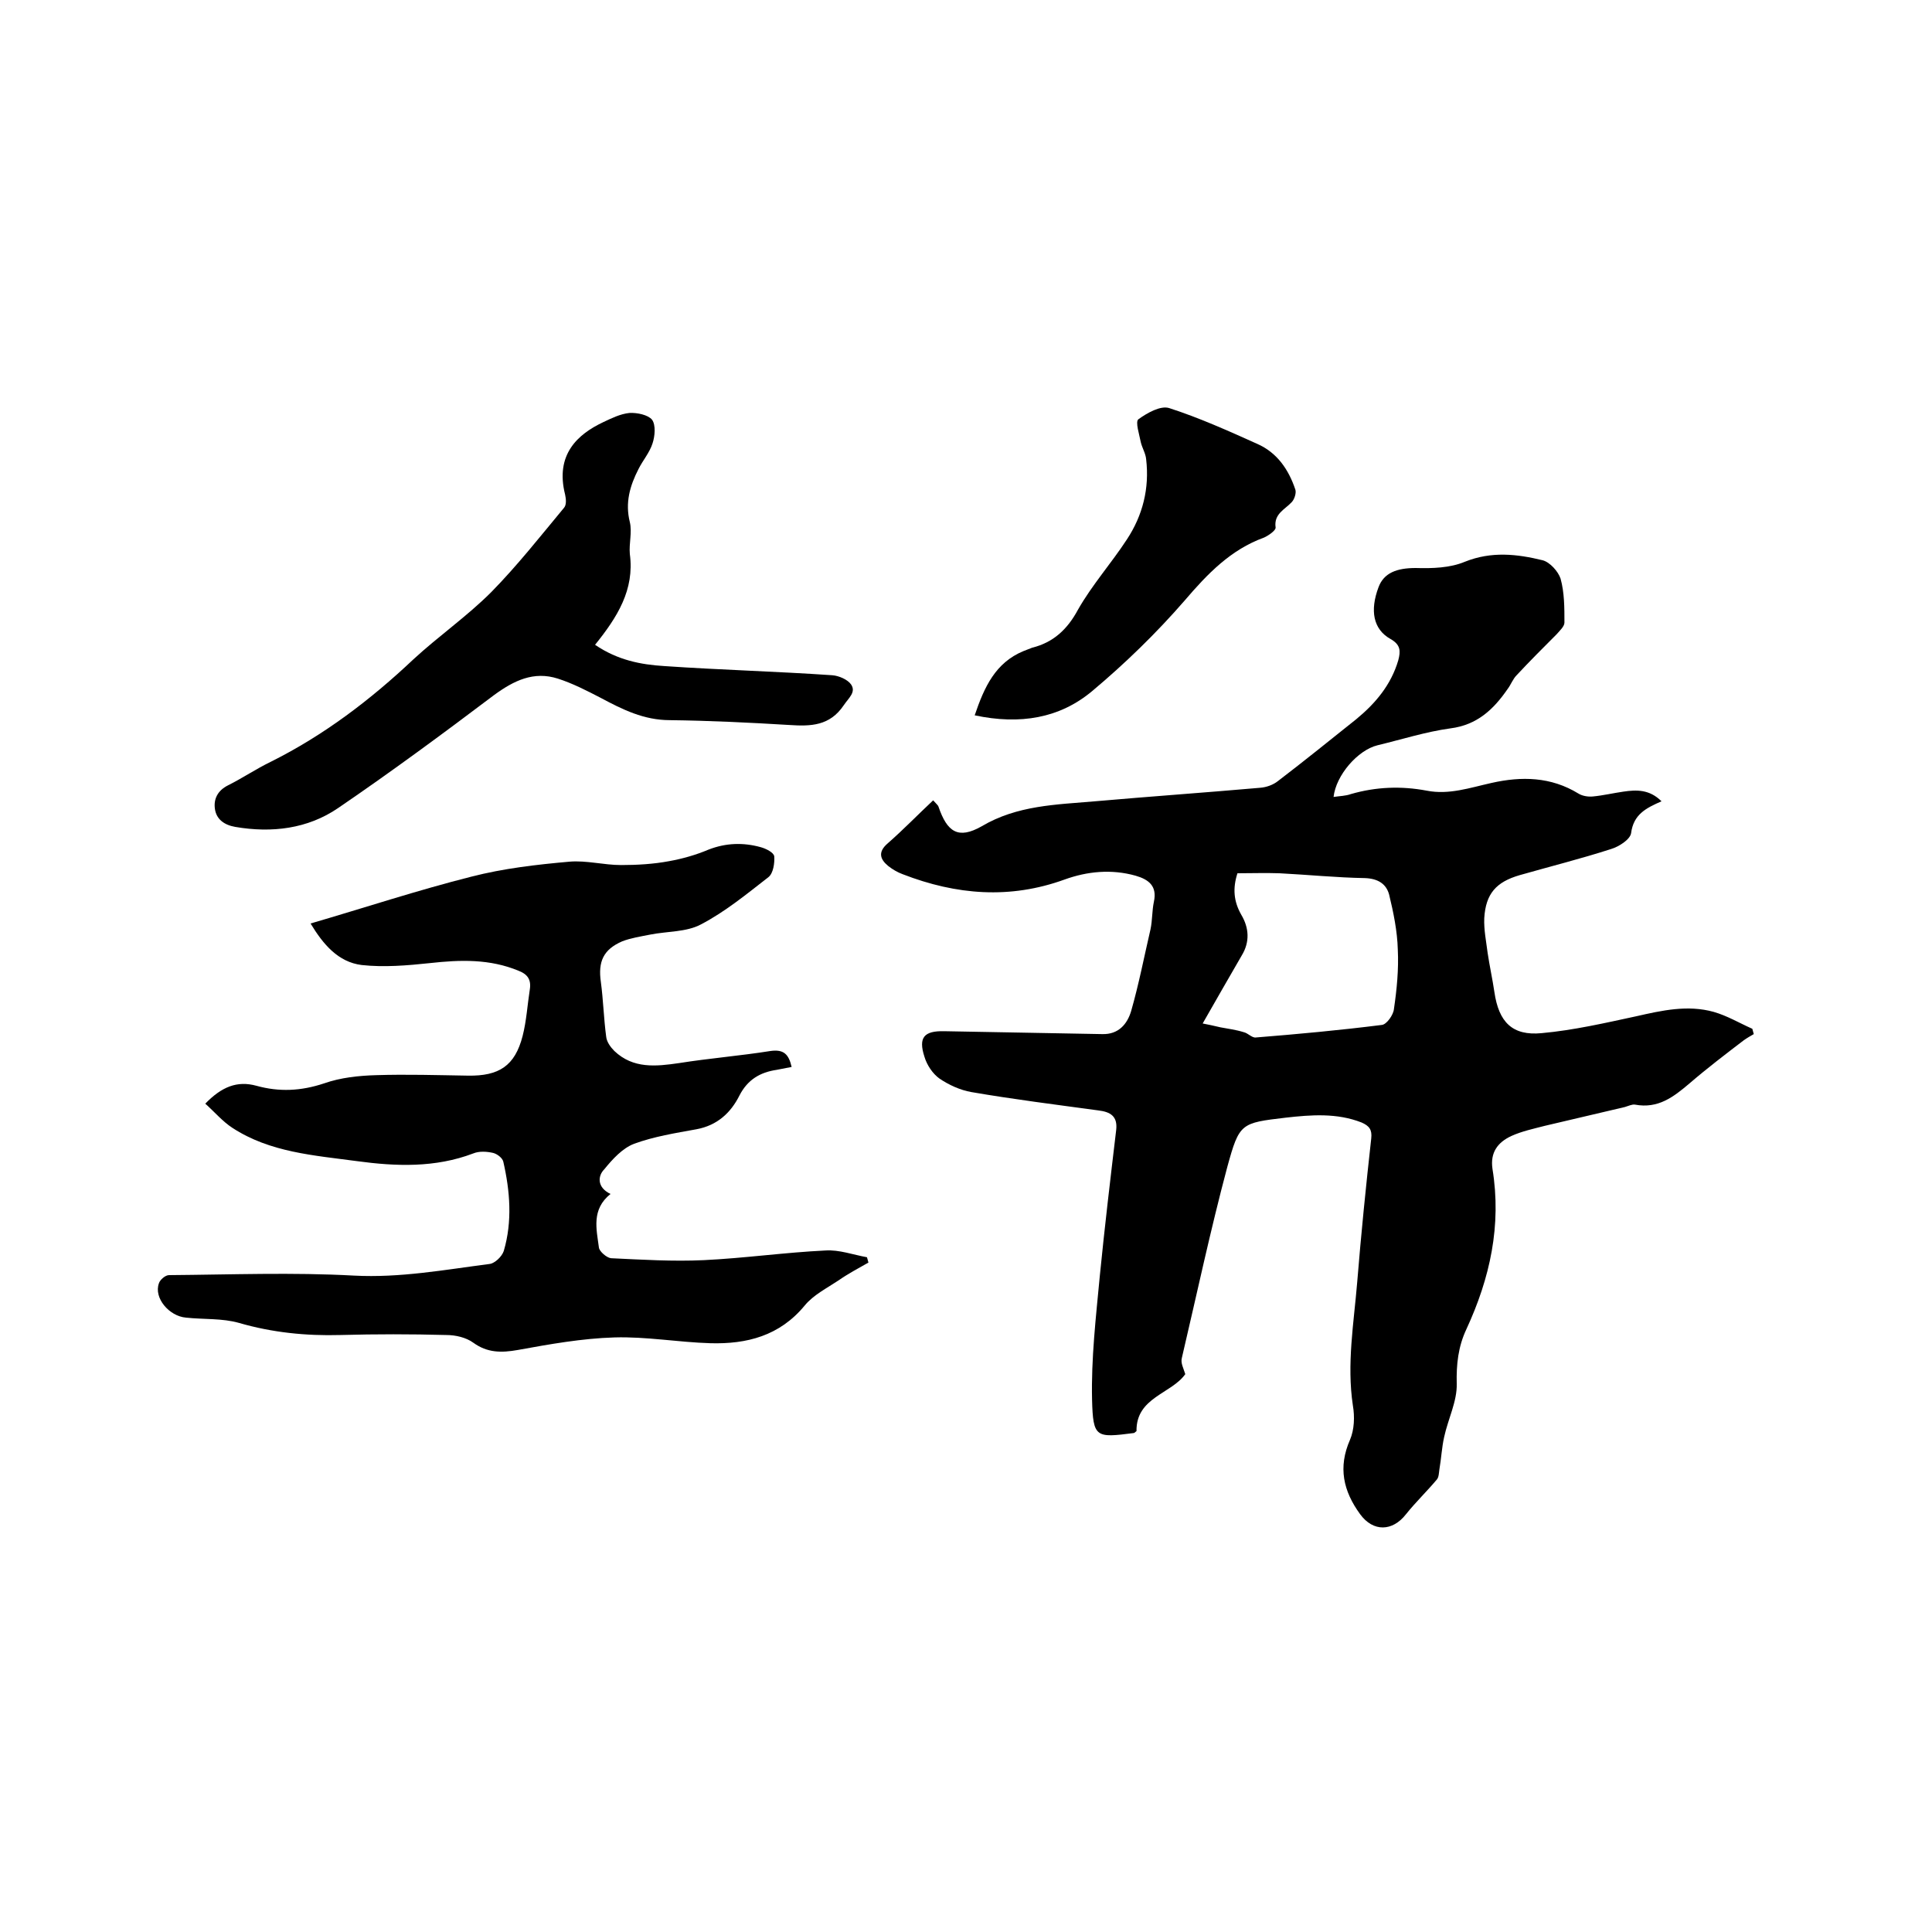 <svg enable-background="new 0 0 400 400" viewBox="0 0 400 400" xmlns="http://www.w3.org/2000/svg"><path d="m245.4 284.5c-2.9 4.1-10.2 4.8-10.1 11.8-.3.2-.4.4-.6.4-7.8 1-8.4 1-8.6-6.9-.2-8.5.8-17.1 1.6-25.6 1-10.1 2.2-20.2 3.4-30.3.3-2.8-1.2-3.7-3.7-4-8.8-1.2-17.6-2.3-26.3-3.8-2.3-.4-4.7-1.5-6.6-2.8-1.4-1-2.6-2.8-3.1-4.5-1.3-4-.1-5.4 4.1-5.3 10.9.2 21.8.4 32.7.6 3.4.1 5.2-2.1 6-4.8 1.6-5.6 2.7-11.3 4-16.9.4-1.9.3-3.8.7-5.7.7-3.2-1-4.6-3.8-5.4-5-1.4-10-.9-14.7.8-11.3 4.1-22.4 3.2-33.5-1.1-1.1-.4-2.1-1-3-1.7-1.7-1.4-2.2-2.9-.1-4.7 3.2-2.8 6.2-5.9 9.4-8.9.7.8 1 1 1.1 1.3 1.8 5.3 4.1 6.8 8.9 4.1 7.4-4.4 15.5-4.5 23.5-5.2 11.4-1 22.8-1.8 34.2-2.8 1.3-.1 2.7-.6 3.7-1.4 5.5-4.2 10.8-8.5 16.2-12.8 4-3.3 7.2-7.1 8.7-12.2.5-1.9.5-3.2-1.6-4.4-3.6-2-4.3-5.9-2.5-10.7 1.1-3 3.8-4 7.7-4 3.4.1 7.1 0 10.2-1.3 5.5-2.2 10.8-1.6 16.1-.3 1.5.4 3.2 2.3 3.7 3.8.8 2.9.8 6 .8 9.1 0 .8-1 1.7-1.6 2.4-2.8 2.8-5.6 5.6-8.3 8.5-.8.8-1.2 2-1.9 2.9-2.9 4.2-6.3 7.4-11.8 8.1-5.1.7-10.1 2.3-15.1 3.5-4.1 1-8.6 6.2-9.1 10.7 1.3-.2 2.5-.2 3.6-.6 5.2-1.5 10.4-1.7 15.7-.7 4.6.9 8.9-.6 13.4-1.6 6.2-1.4 12.3-1.3 18 2.2.8.5 2 .7 3 .6 2.1-.2 4.2-.7 6.3-1 2.7-.4 5.4-.5 7.9 2-3.2 1.4-5.8 2.7-6.3 6.6-.2 1.3-2.5 2.8-4.2 3.3-6.2 2-12.6 3.6-18.9 5.4-4.8 1.4-7 3.8-7.3 8.9-.1 2.4.4 4.8.7 7.2.4 2.7 1 5.4 1.4 8.1.9 6.2 3.7 9.1 9.8 8.5 6.6-.6 13.1-2.1 19.6-3.5 5.3-1.2 10.6-2.4 16-.9 2.8.8 5.3 2.3 8 3.5.1.4.2.7.3 1.1-.7.4-1.4.8-2.1 1.3-3.8 2.9-7.6 5.8-11.2 8.9-3.3 2.8-6.5 5.3-11.3 4.4-.6-.1-1.4.3-2.1.5-5.5 1.3-11.1 2.6-16.6 3.9-2.3.6-4.7 1.1-6.9 2.1-2.8 1.3-4.4 3.4-3.9 6.8 1.9 11.7-.5 22.6-5.4 33.2-1.7 3.6-2.1 7.3-2 11.3.1 3.6-1.8 7.3-2.6 11-.5 2.2-.6 4.5-1 6.8-.1.7-.1 1.5-.5 2-2.1 2.5-4.4 4.7-6.4 7.2-2.8 3.6-6.8 3.7-9.5 0-3.5-4.8-4.6-9.7-2.1-15.4.9-2.1 1-4.8.6-7.1-1.3-8.6.2-17.1.9-25.6.8-9.9 1.8-19.8 2.9-29.7.2-1.8-.4-2.6-2-3.3-5.1-2-10.4-1.6-15.7-1-9.3 1.1-9.6 1.1-12.1 10.2-3.5 13.1-6.3 26.3-9.4 39.5-.3 1.1.3 2.1.7 3.4zm3.6-72.6c1.1.2 2.4.5 3.7.8 1.6.3 3.2.5 4.8 1 .9.2 1.7 1.2 2.5 1.1 8.7-.7 17.4-1.5 26.1-2.6 1-.1 2.4-2.1 2.5-3.3.6-4.1 1-8.2.8-12.3-.1-3.8-.9-7.7-1.8-11.4-.6-2.2-2.3-3.3-5-3.4-5.9-.1-11.8-.7-17.7-1-2.9-.1-5.8 0-8.7 0-1 3.1-.8 5.8.8 8.6 1.6 2.7 1.8 5.6.1 8.4-2.6 4.5-5.2 9-8.1 14.1z"/><path d="m126.4 247.2c-4 3.2-2.9 7.3-2.4 11.1.1.8 1.6 2.1 2.5 2.2 6.4.3 12.8.7 19.2.4 8.4-.4 16.8-1.6 25.2-2 2.8-.2 5.8.9 8.6 1.4.1.4.2.7.3 1.1-2.1 1.2-4.2 2.3-6.2 3.7-2.4 1.6-5.2 3-7 5.2-5.2 6.3-12 8-19.5 7.8-6.7-.2-13.3-1.4-19.9-1.2-6.7.2-13.4 1.4-20 2.6-3.4.6-6.3.6-9.2-1.5-1.5-1.1-3.7-1.6-5.6-1.6-7.3-.2-14.6-.2-21.9 0-7.1.2-14.1-.5-21-2.5-3.5-1-7.3-.7-11-1.1-3.5-.3-6.7-4.1-5.6-7.1.2-.7 1.3-1.7 2.1-1.7 12.8-.1 25.6-.6 38.3.1 9.5.5 18.7-1.2 28-2.4 1.1-.1 2.6-1.5 3-2.7 1.8-6.1 1.3-12.4-.1-18.5-.2-.8-1.3-1.6-2.1-1.8-1.3-.3-2.9-.4-4.1.1-7.9 3-16 2.7-24.1 1.6-8.9-1.2-18-1.8-25.8-6.9-2-1.3-3.6-3.2-5.6-5 3.4-3.5 6.6-4.8 10.6-3.7 4.7 1.3 9.2 1.1 14-.5 3.4-1.2 7.2-1.6 10.8-1.7 6.3-.2 12.7 0 19 .1 6.4.1 9.7-2 11.3-8.2.8-3.1 1-6.5 1.5-9.7.3-2-.5-3.1-2.3-3.8-6-2.5-12.1-2.3-18.4-1.6-4.7.5-9.5.9-14.1.4-4.9-.6-8-4.3-10.6-8.6 11.3-3.3 22.2-6.9 33.3-9.7 6.6-1.7 13.5-2.5 20.3-3.1 3.5-.3 7.1.7 10.7.7 3.3 0 6.7-.2 9.9-.8 2.8-.5 5.6-1.3 8.2-2.4 3.6-1.4 7.2-1.5 10.8-.5 1.1.3 2.7 1.1 2.8 1.9.1 1.4-.2 3.5-1.2 4.3-4.5 3.5-9 7.2-14 9.8-3 1.6-7 1.4-10.5 2.1-2 .4-4 .7-5.8 1.4-3.9 1.7-5 4.2-4.4 8.4.5 3.7.6 7.6 1.1 11.3.1 1.1.9 2.2 1.7 3 3.9 3.7 8.6 3.2 13.4 2.5 6.3-1 12.6-1.5 18.9-2.5 2.8-.4 3.8.7 4.4 3.3-1.1.2-2.1.4-3.1.6-3.4.5-6 2-7.7 5.3-1.8 3.6-4.6 6.2-8.9 7-4.4.8-8.8 1.5-12.9 3-2.4.9-4.5 3.2-6.2 5.3-1.3 1.3-1.6 3.7 1.3 5.1z"/><path d="m123.2 133.5c4.7 3.2 9.5 4.1 14.3 4.4 11.6.8 23.2 1.1 34.8 1.9 1.4.1 3.2.9 3.9 1.9 1.1 1.6-.5 2.8-1.5 4.3-2.9 4.3-6.8 4.4-11.3 4.1-8.2-.5-16.5-.9-24.7-1-5.4 0-9.8-2.2-14.3-4.6-2.9-1.5-5.8-3-8.9-4-5-1.6-9.1.4-13.2 3.4-10.6 8-21.3 15.9-32.3 23.4-6.3 4.3-13.7 5.2-21.3 3.9-2.3-.4-3.9-1.6-4.2-3.7-.3-2 .5-3.8 2.7-4.9 3-1.5 5.8-3.4 8.9-4.9 11-5.5 20.6-12.8 29.5-21.2 5.2-4.8 11.1-8.9 16.1-13.9 5.4-5.5 10.2-11.6 15.1-17.5.5-.6.4-1.8.2-2.7-2.1-8.3 2.6-12.5 7.9-15 1.7-.8 3.5-1.7 5.4-1.9 1.6-.1 3.9.4 4.7 1.4.8 1.1.6 3.4.1 4.9-.6 1.9-2 3.5-2.9 5.3-1.8 3.5-2.8 7-1.8 11 .5 2.1-.2 4.4 0 6.6 1 7.4-2.6 13.1-7.2 18.8z"/><path d="m201.8 148.1c2-5.9 4.3-10.9 10.1-13.3.6-.2 1.2-.5 1.8-.7 4.4-1.1 7.3-3.8 9.5-7.9 2.9-5.1 6.9-9.6 10.1-14.5 3.3-5 4.7-10.6 4-16.6-.1-1.2-.8-2.3-1.1-3.5-.3-1.6-1.2-4.3-.5-4.8 1.8-1.3 4.6-2.9 6.4-2.3 6.2 2 12.2 4.7 18.2 7.4 4.1 1.8 6.5 5.3 7.9 9.5.2.7-.2 2-.8 2.6-1.4 1.5-3.7 2.4-3.3 5.2.1.6-1.5 1.7-2.4 2.1-6.9 2.5-11.7 7.5-16.4 13-5.9 6.8-12.4 13.1-19.2 18.8-6.7 5.6-14.9 7-24.3 5z"/></svg>